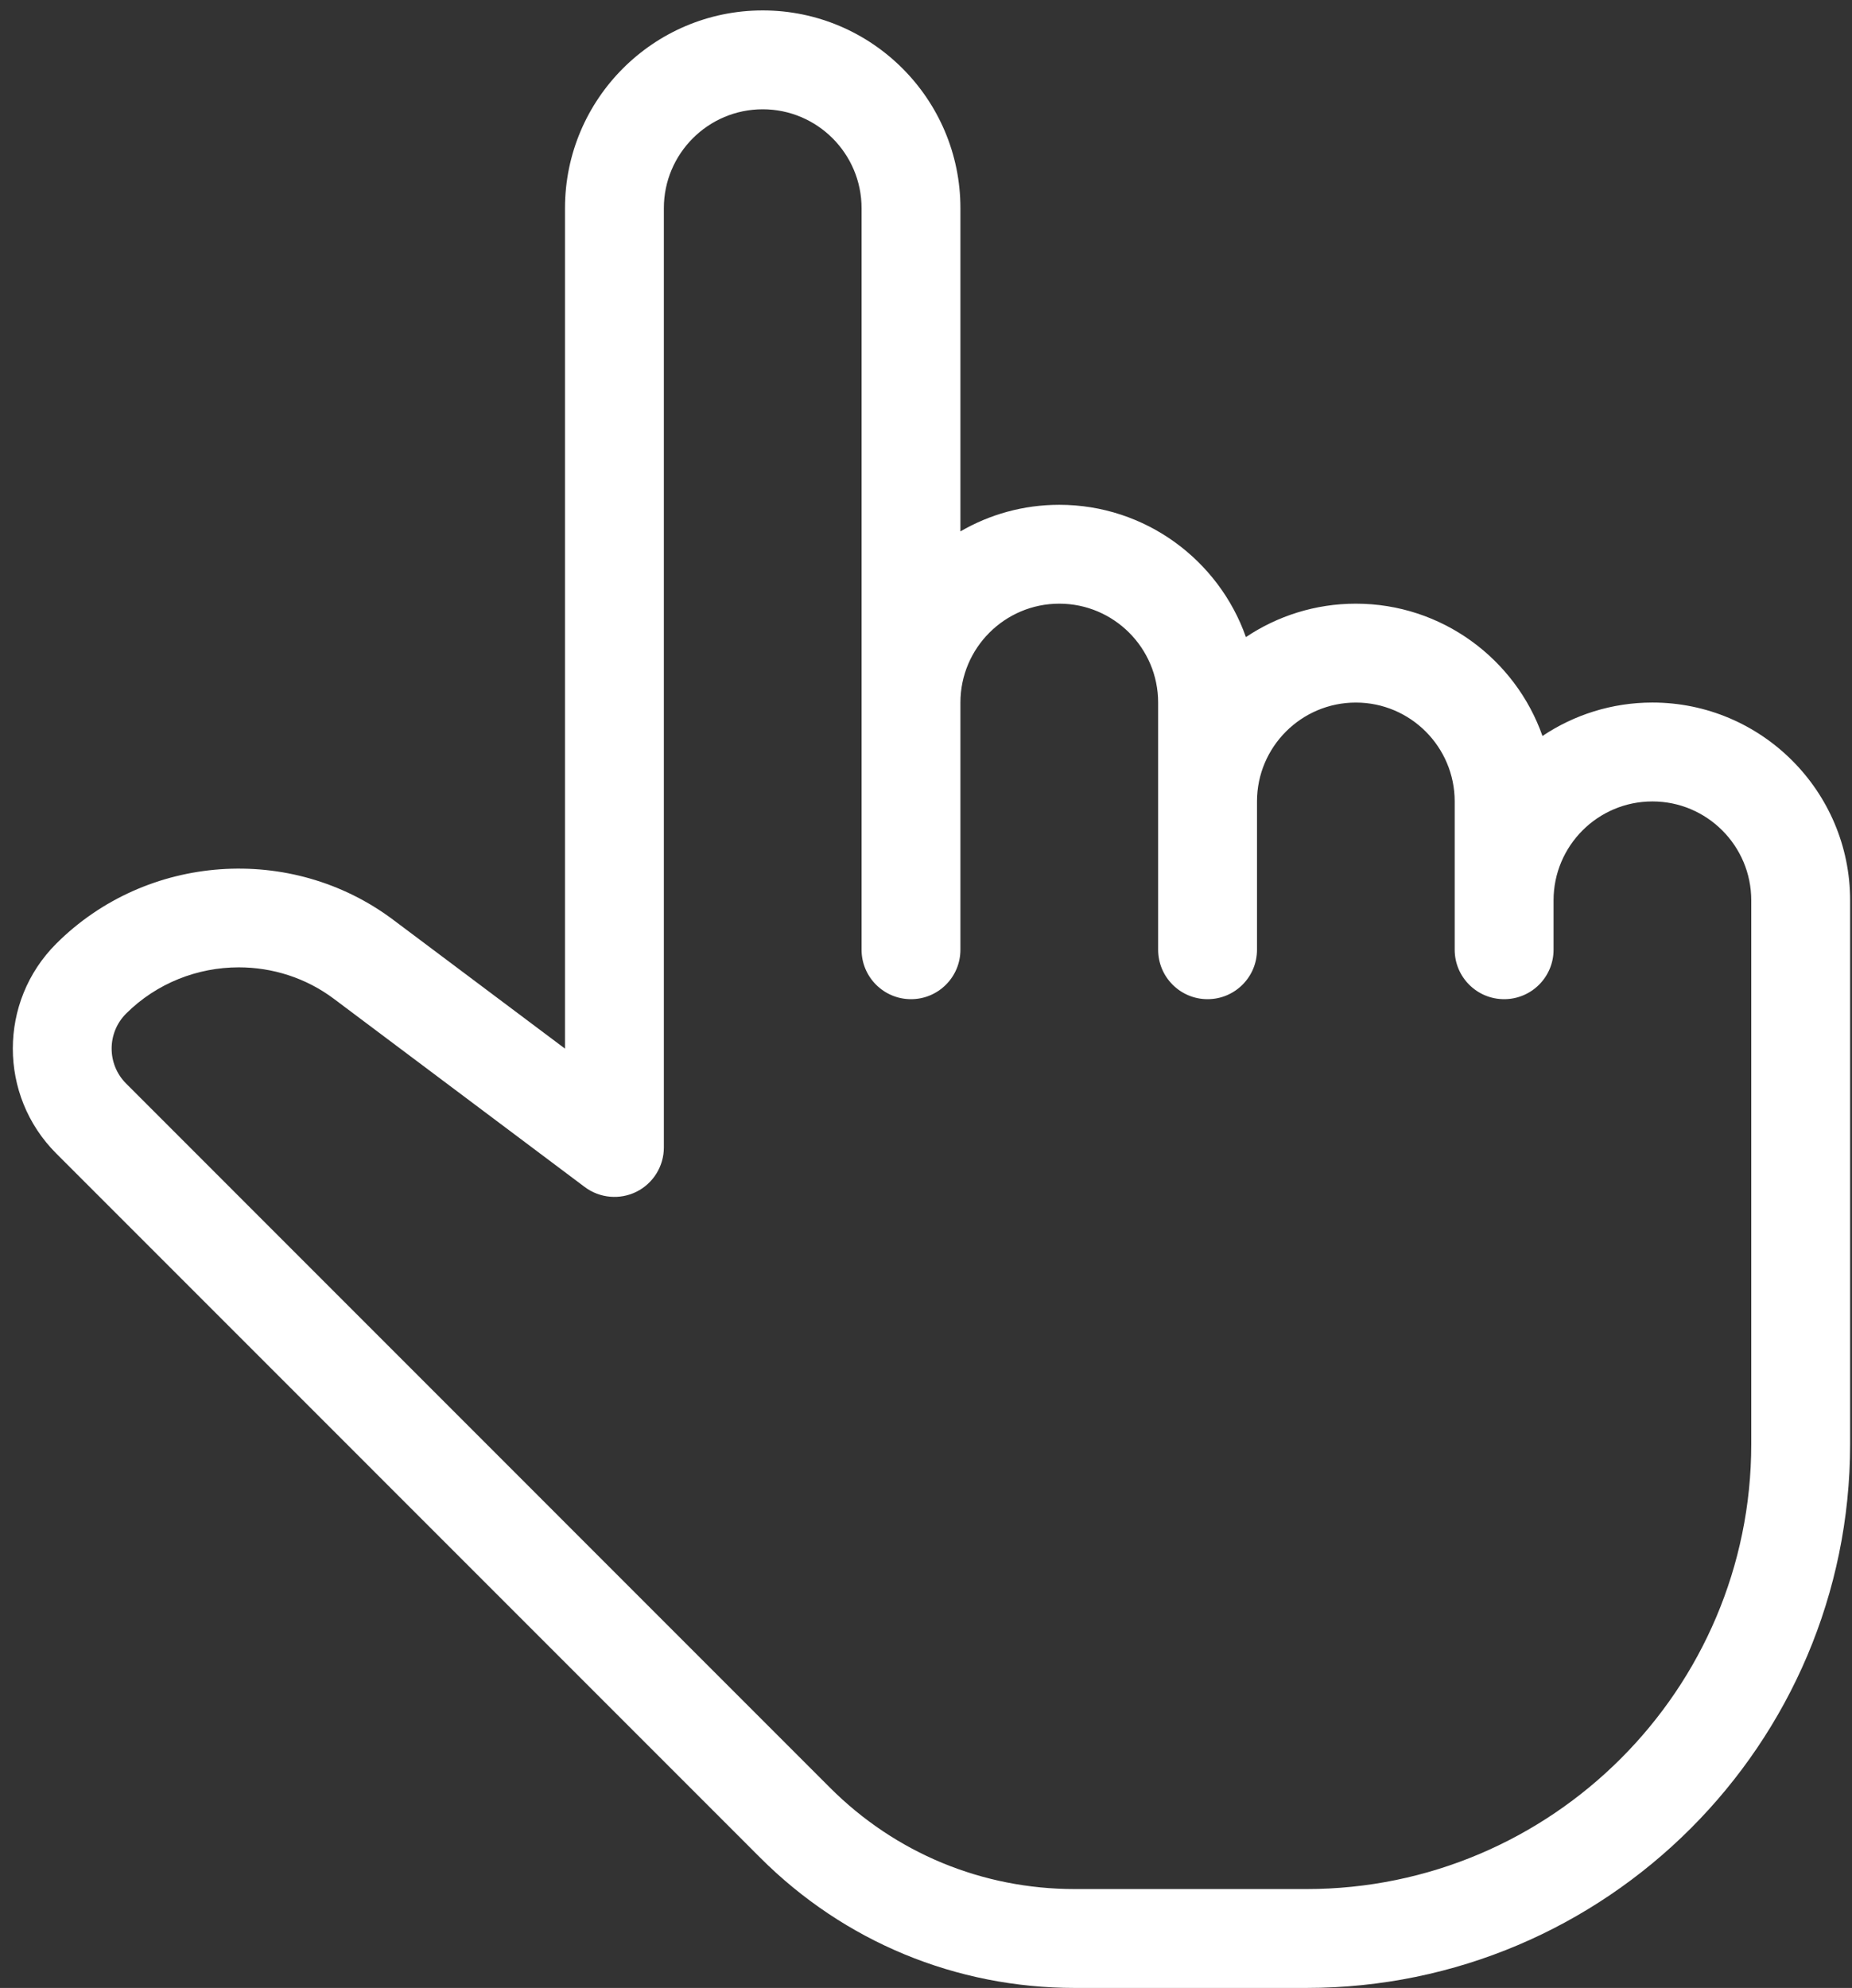 <?xml version="1.0" encoding="UTF-8"?> <svg xmlns="http://www.w3.org/2000/svg" width="123" height="132" viewBox="0 0 123 132" fill="none"><rect x="0" y="0" width="123" height="132" fill="#333333" stroke="none"/> <path d="M109.744 46.649C107.045 46.649 104.531 47.47 102.443 48.869C100.644 43.761 95.766 40.084 90.047 40.084C87.349 40.084 84.835 40.905 82.747 42.303C80.948 37.196 76.07 33.519 70.351 33.519C67.962 33.519 65.716 34.162 63.786 35.285V13.823C63.786 6.581 57.897 0.692 50.655 0.692C43.413 0.692 37.524 6.581 37.524 13.823V69.629L26.113 61.074C19.351 55.999 9.726 56.675 3.732 62.663C-0.109 66.504 -0.109 72.747 3.732 76.588L50.485 123.347C56.065 128.927 63.49 132 71.382 132H86.765C106.671 132 122.875 115.803 122.875 95.89V59.78C122.875 52.539 116.986 46.649 109.744 46.649ZM116.309 95.89C116.309 112.179 103.054 125.434 86.765 125.434H71.382C65.237 125.434 59.466 123.045 55.126 118.705L8.374 71.946C7.094 70.666 7.094 68.585 8.374 67.304C10.409 65.276 13.127 64.232 15.859 64.232C18.078 64.232 20.31 64.921 22.181 66.326L38.838 78.82C39.836 79.568 41.175 79.68 42.278 79.129C43.387 78.571 44.09 77.435 44.09 76.194V13.823C44.09 10.205 47.031 7.257 50.655 7.257C54.279 7.257 57.221 10.205 57.221 13.823V63.063C57.221 64.875 58.691 66.346 60.504 66.346C62.316 66.346 63.786 64.875 63.786 63.063V46.65C63.786 43.032 66.728 40.084 70.352 40.084C73.976 40.084 76.917 43.032 76.917 46.65V63.063C76.917 64.875 78.388 66.346 80.2 66.346C82.012 66.346 83.483 64.875 83.483 63.063V53.215C83.483 49.597 86.424 46.65 90.048 46.65C93.672 46.65 96.613 49.598 96.613 53.215V63.063C96.613 64.875 98.084 66.346 99.896 66.346C101.708 66.346 103.179 64.875 103.179 63.063V59.78C103.179 56.163 106.12 53.215 109.744 53.215C113.368 53.215 116.309 56.163 116.309 59.78V95.89V95.89Z" fill="white"></path> </svg> 